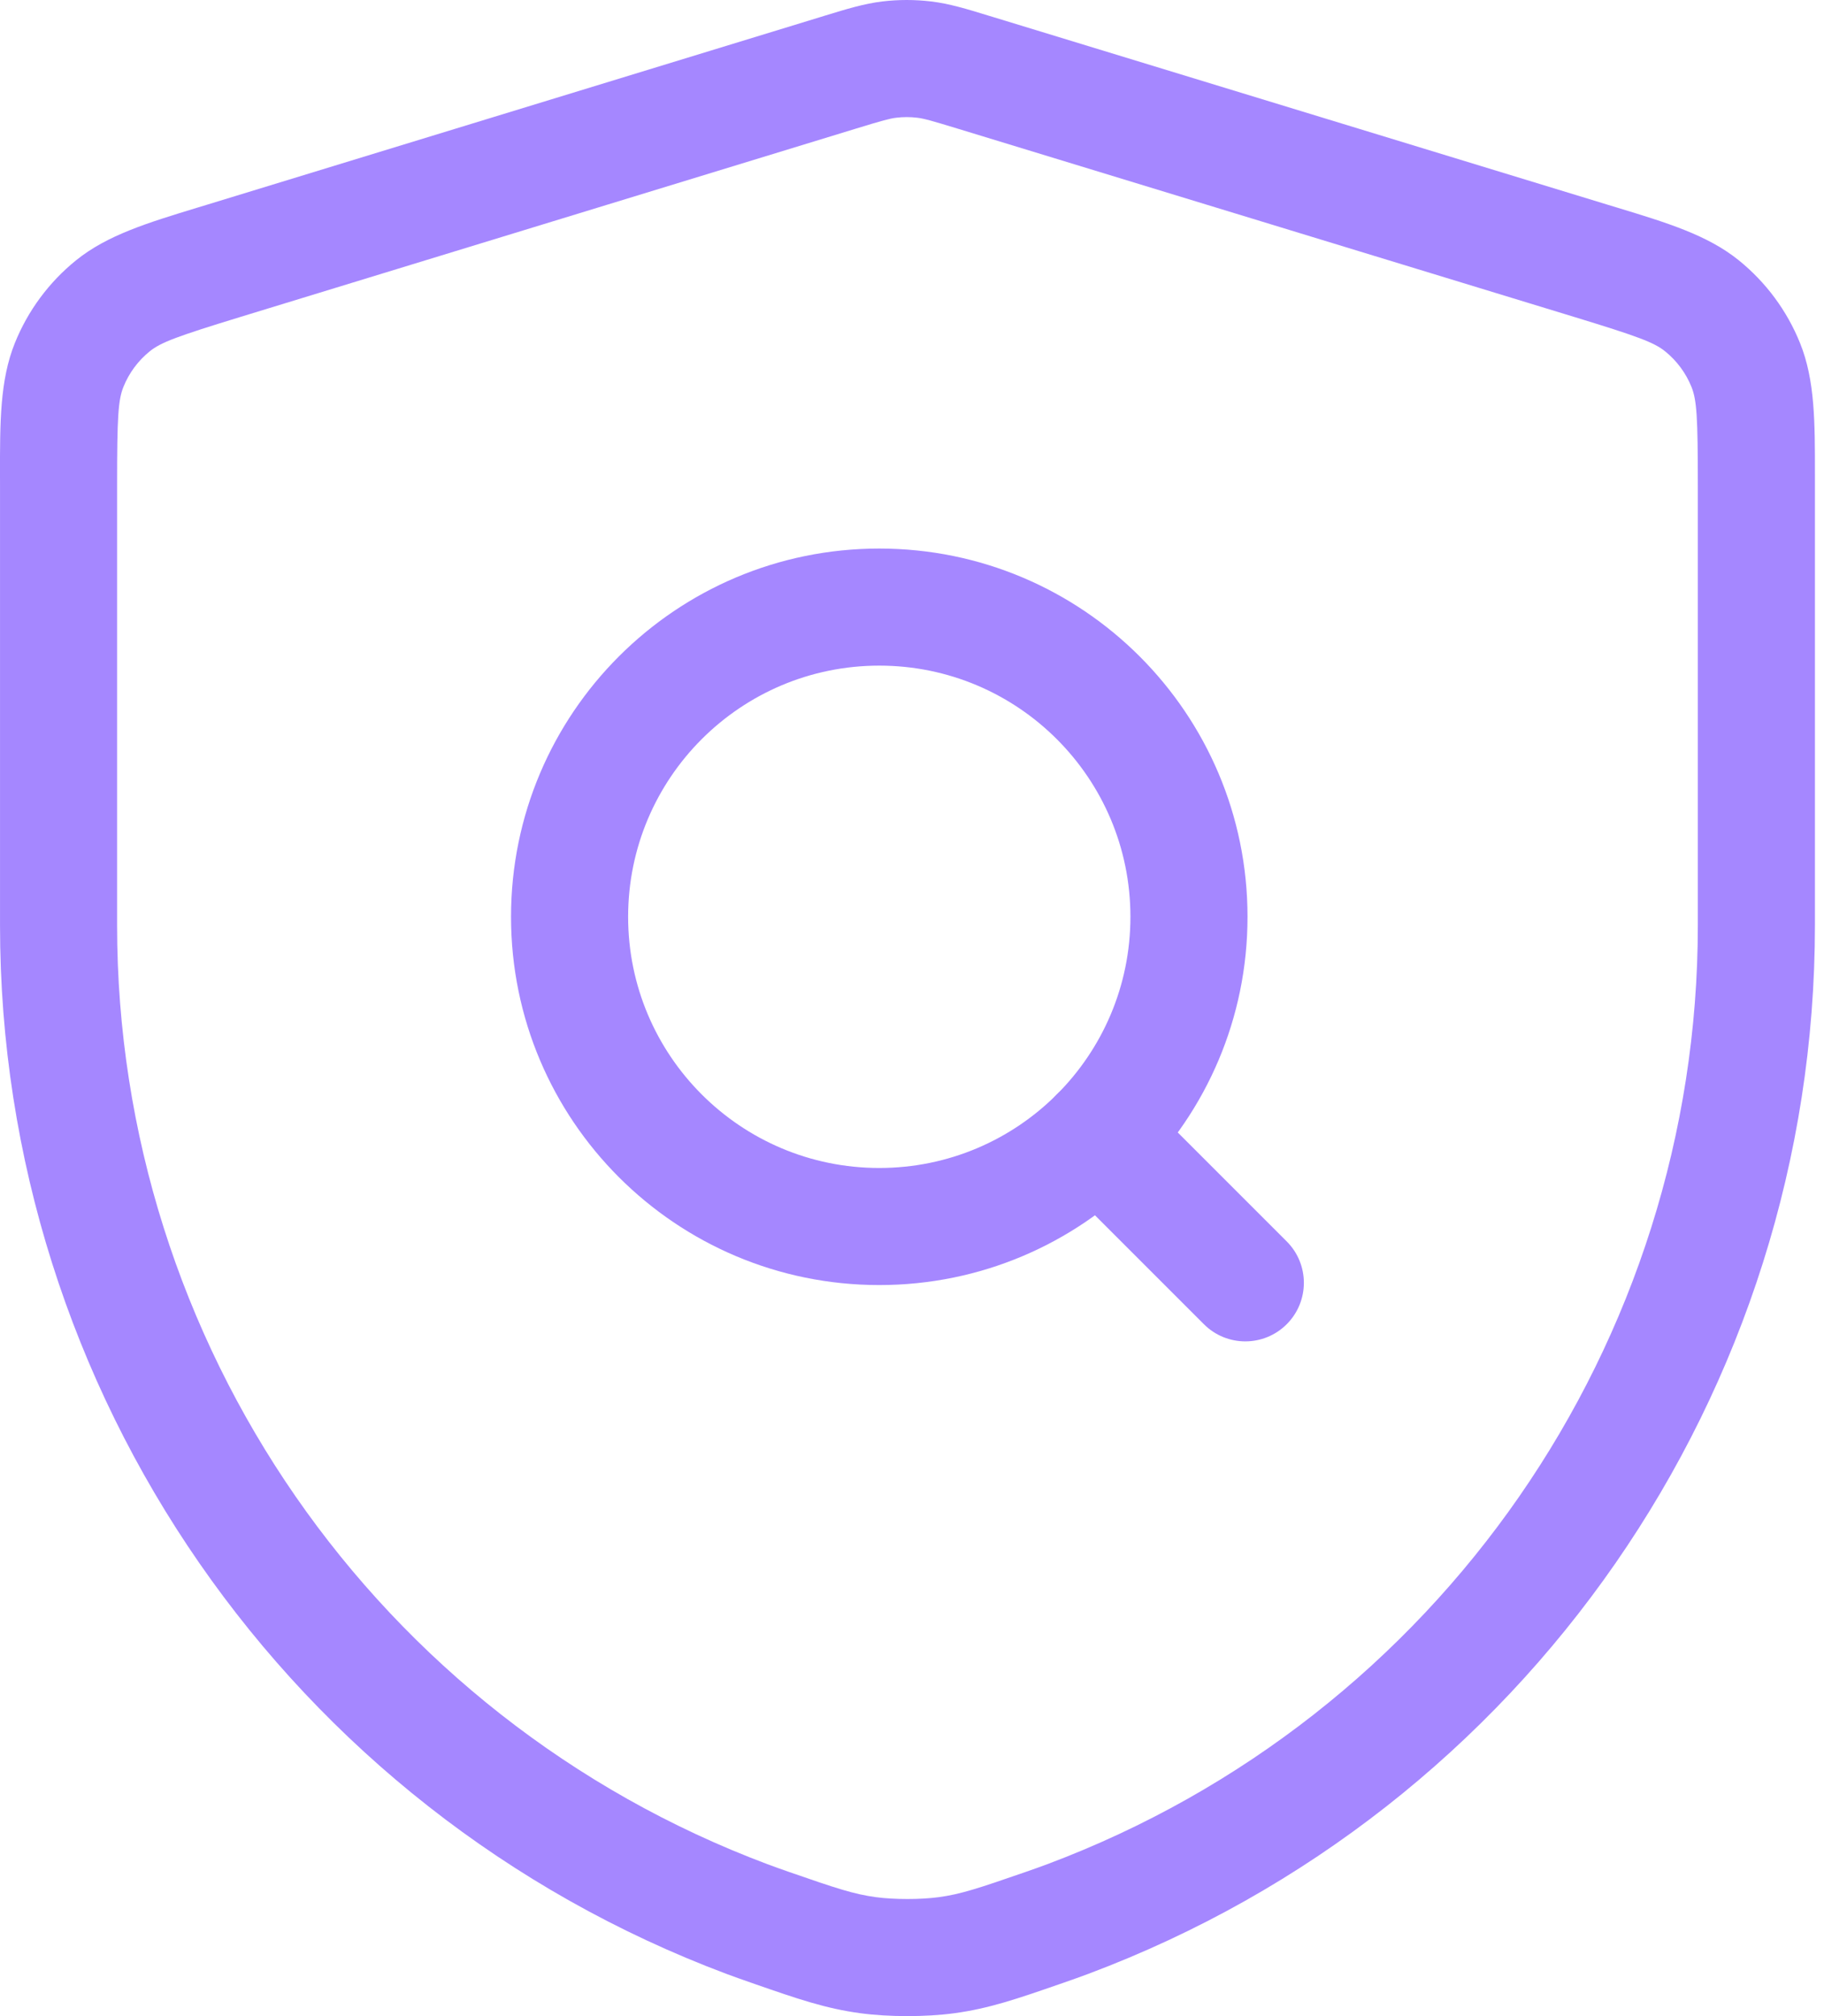 <svg width="76" height="84" viewBox="0 0 76 84" fill="none" xmlns="http://www.w3.org/2000/svg">
<path fill-rule="evenodd" clip-rule="evenodd" d="M44.035 45.595C44.987 44.642 46.532 44.642 47.485 45.595L53.613 51.723C54.566 52.676 54.566 54.22 53.613 55.173C52.66 56.126 51.116 56.126 50.163 55.173L44.035 49.045C43.082 48.092 43.082 46.548 44.035 45.595Z" fill="#A587FF"/>
<path fill-rule="evenodd" clip-rule="evenodd" d="M36.636 27.733C30.857 27.733 26.172 32.419 26.172 38.198C26.172 43.977 30.857 48.663 36.636 48.663C42.416 48.663 47.101 43.977 47.101 38.198C47.101 32.419 42.416 27.733 36.636 27.733ZM21.293 38.198C21.293 29.724 28.163 22.855 36.636 22.855C45.11 22.855 51.98 29.724 51.98 38.198C51.98 46.672 45.11 53.541 36.636 53.541C28.163 53.541 21.293 46.672 21.293 38.198Z" fill="#A587FF"/>
<path fill-rule="evenodd" clip-rule="evenodd" d="M38.213 4.905C37.926 4.87 37.635 4.87 37.347 4.905C37.072 4.938 36.782 5.017 35.641 5.366L10.057 13.193C7.374 14.014 6.702 14.264 6.24 14.637C5.754 15.029 5.376 15.54 5.143 16.12C4.922 16.67 4.879 17.386 4.879 20.192V38.55C4.877 55.963 15.676 71.552 31.978 77.671C32.23 77.765 32.533 77.873 32.873 77.992C34.855 78.68 35.576 78.92 36.501 79.045C37.25 79.146 38.351 79.147 39.1 79.046C40.026 78.922 40.743 78.683 42.719 77.999C43.068 77.878 43.379 77.767 43.635 77.671C59.941 71.554 70.743 55.965 70.743 38.55V20.195C70.743 17.389 70.7 16.672 70.479 16.122C70.245 15.542 69.867 15.031 69.381 14.639C68.919 14.266 68.246 14.016 65.562 13.196L39.92 5.365C38.778 5.017 38.488 4.937 38.213 4.905ZM36.768 0.06C37.44 -0.02 38.118 -0.02 38.79 0.06C39.551 0.15 40.28 0.373 41.183 0.65C41.236 0.666 41.29 0.682 41.345 0.699L66.987 8.53C67.119 8.57 67.25 8.61 67.379 8.649C69.47 9.285 71.148 9.796 72.444 10.841C73.579 11.757 74.461 12.948 75.005 14.302C75.626 15.845 75.624 17.6 75.622 19.786C75.622 19.921 75.622 20.057 75.622 20.195V38.55C75.622 57.999 63.559 75.409 45.348 82.239C45.04 82.354 44.688 82.48 44.316 82.609L44.154 82.665C42.383 83.279 41.208 83.686 39.748 83.882C38.568 84.04 37.03 84.039 35.85 83.88C34.389 83.684 33.211 83.274 31.435 82.657L31.272 82.6C30.909 82.474 30.567 82.352 30.266 82.24C12.06 75.406 -0.002 57.997 0.001 38.55C0.001 38.55 0.001 38.55 0.001 38.55V20.192C0.001 20.053 0 19.917 0 19.782C-0.002 17.597 -0.004 15.844 0.616 14.3C1.16 12.947 2.041 11.756 3.176 10.84C4.471 9.796 6.148 9.284 8.238 8.647C8.367 8.608 8.497 8.568 8.63 8.528L34.214 0.701C34.268 0.684 34.322 0.668 34.375 0.651C35.278 0.375 36.007 0.151 36.768 0.06Z" fill="#A587FF"/>
</svg>
